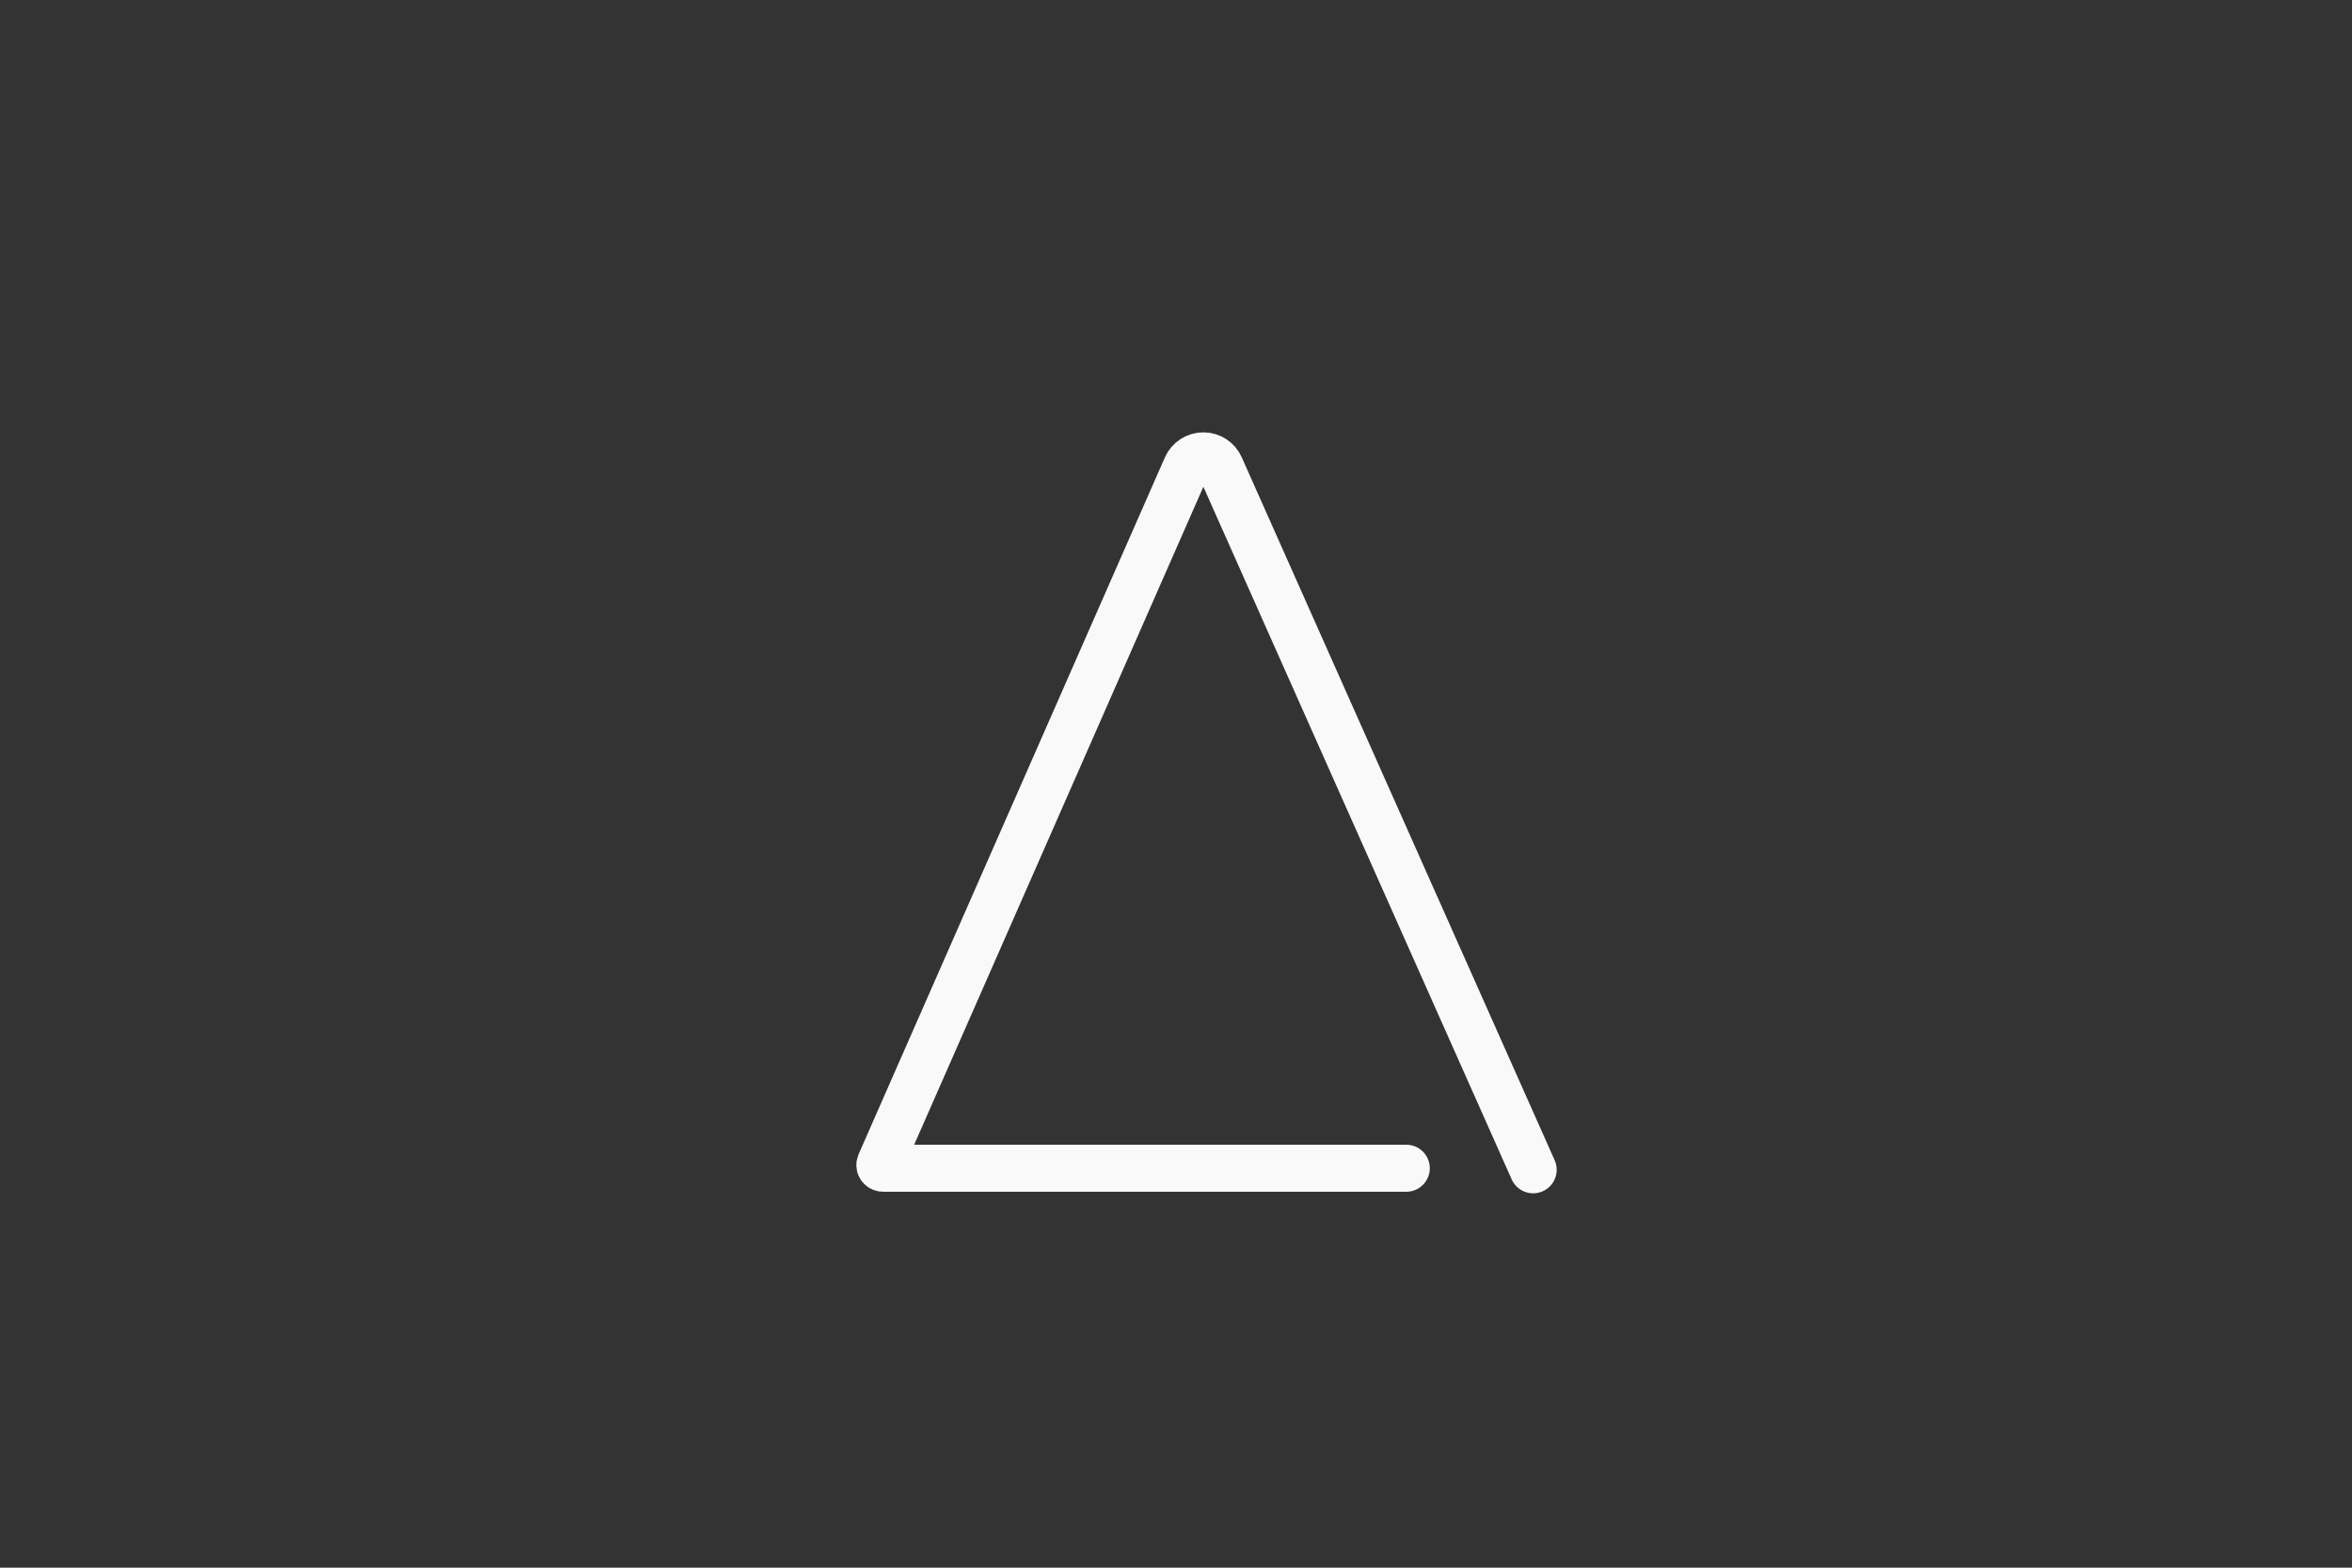 <svg width="150" height="100" viewBox="0 0 150 100" fill="none" xmlns="http://www.w3.org/2000/svg">
<rect x="0" y="0" width="150" height="100" fill="#333333" stroke="none"/>
<g opacity="0.97">
<mask id="mask0_1379_17622" style="mask-type:alpha" maskUnits="userSpaceOnUse" x="25" y="20" width="100" height="60">
<path fill-rule="evenodd" clip-rule="evenodd" d="M25.025 20.184L125 20.184V27.128V79.817H25L25.025 20.184Z" fill="#FAFAFA"/>
</mask>
<g mask="url(#mask0_1379_17622)">
<path d="M89.686 74.519H56.312C56.201 74.519 56.111 74.429 56.111 74.319C56.111 74.291 56.117 74.263 56.128 74.238L75.664 29.783C75.854 29.351 76.284 29.073 76.756 29.078C77.218 29.083 77.634 29.357 77.821 29.778L97.778 74.619" stroke="white" stroke-width="3" stroke-linecap="round"/>
</g>
</g>
</svg>
